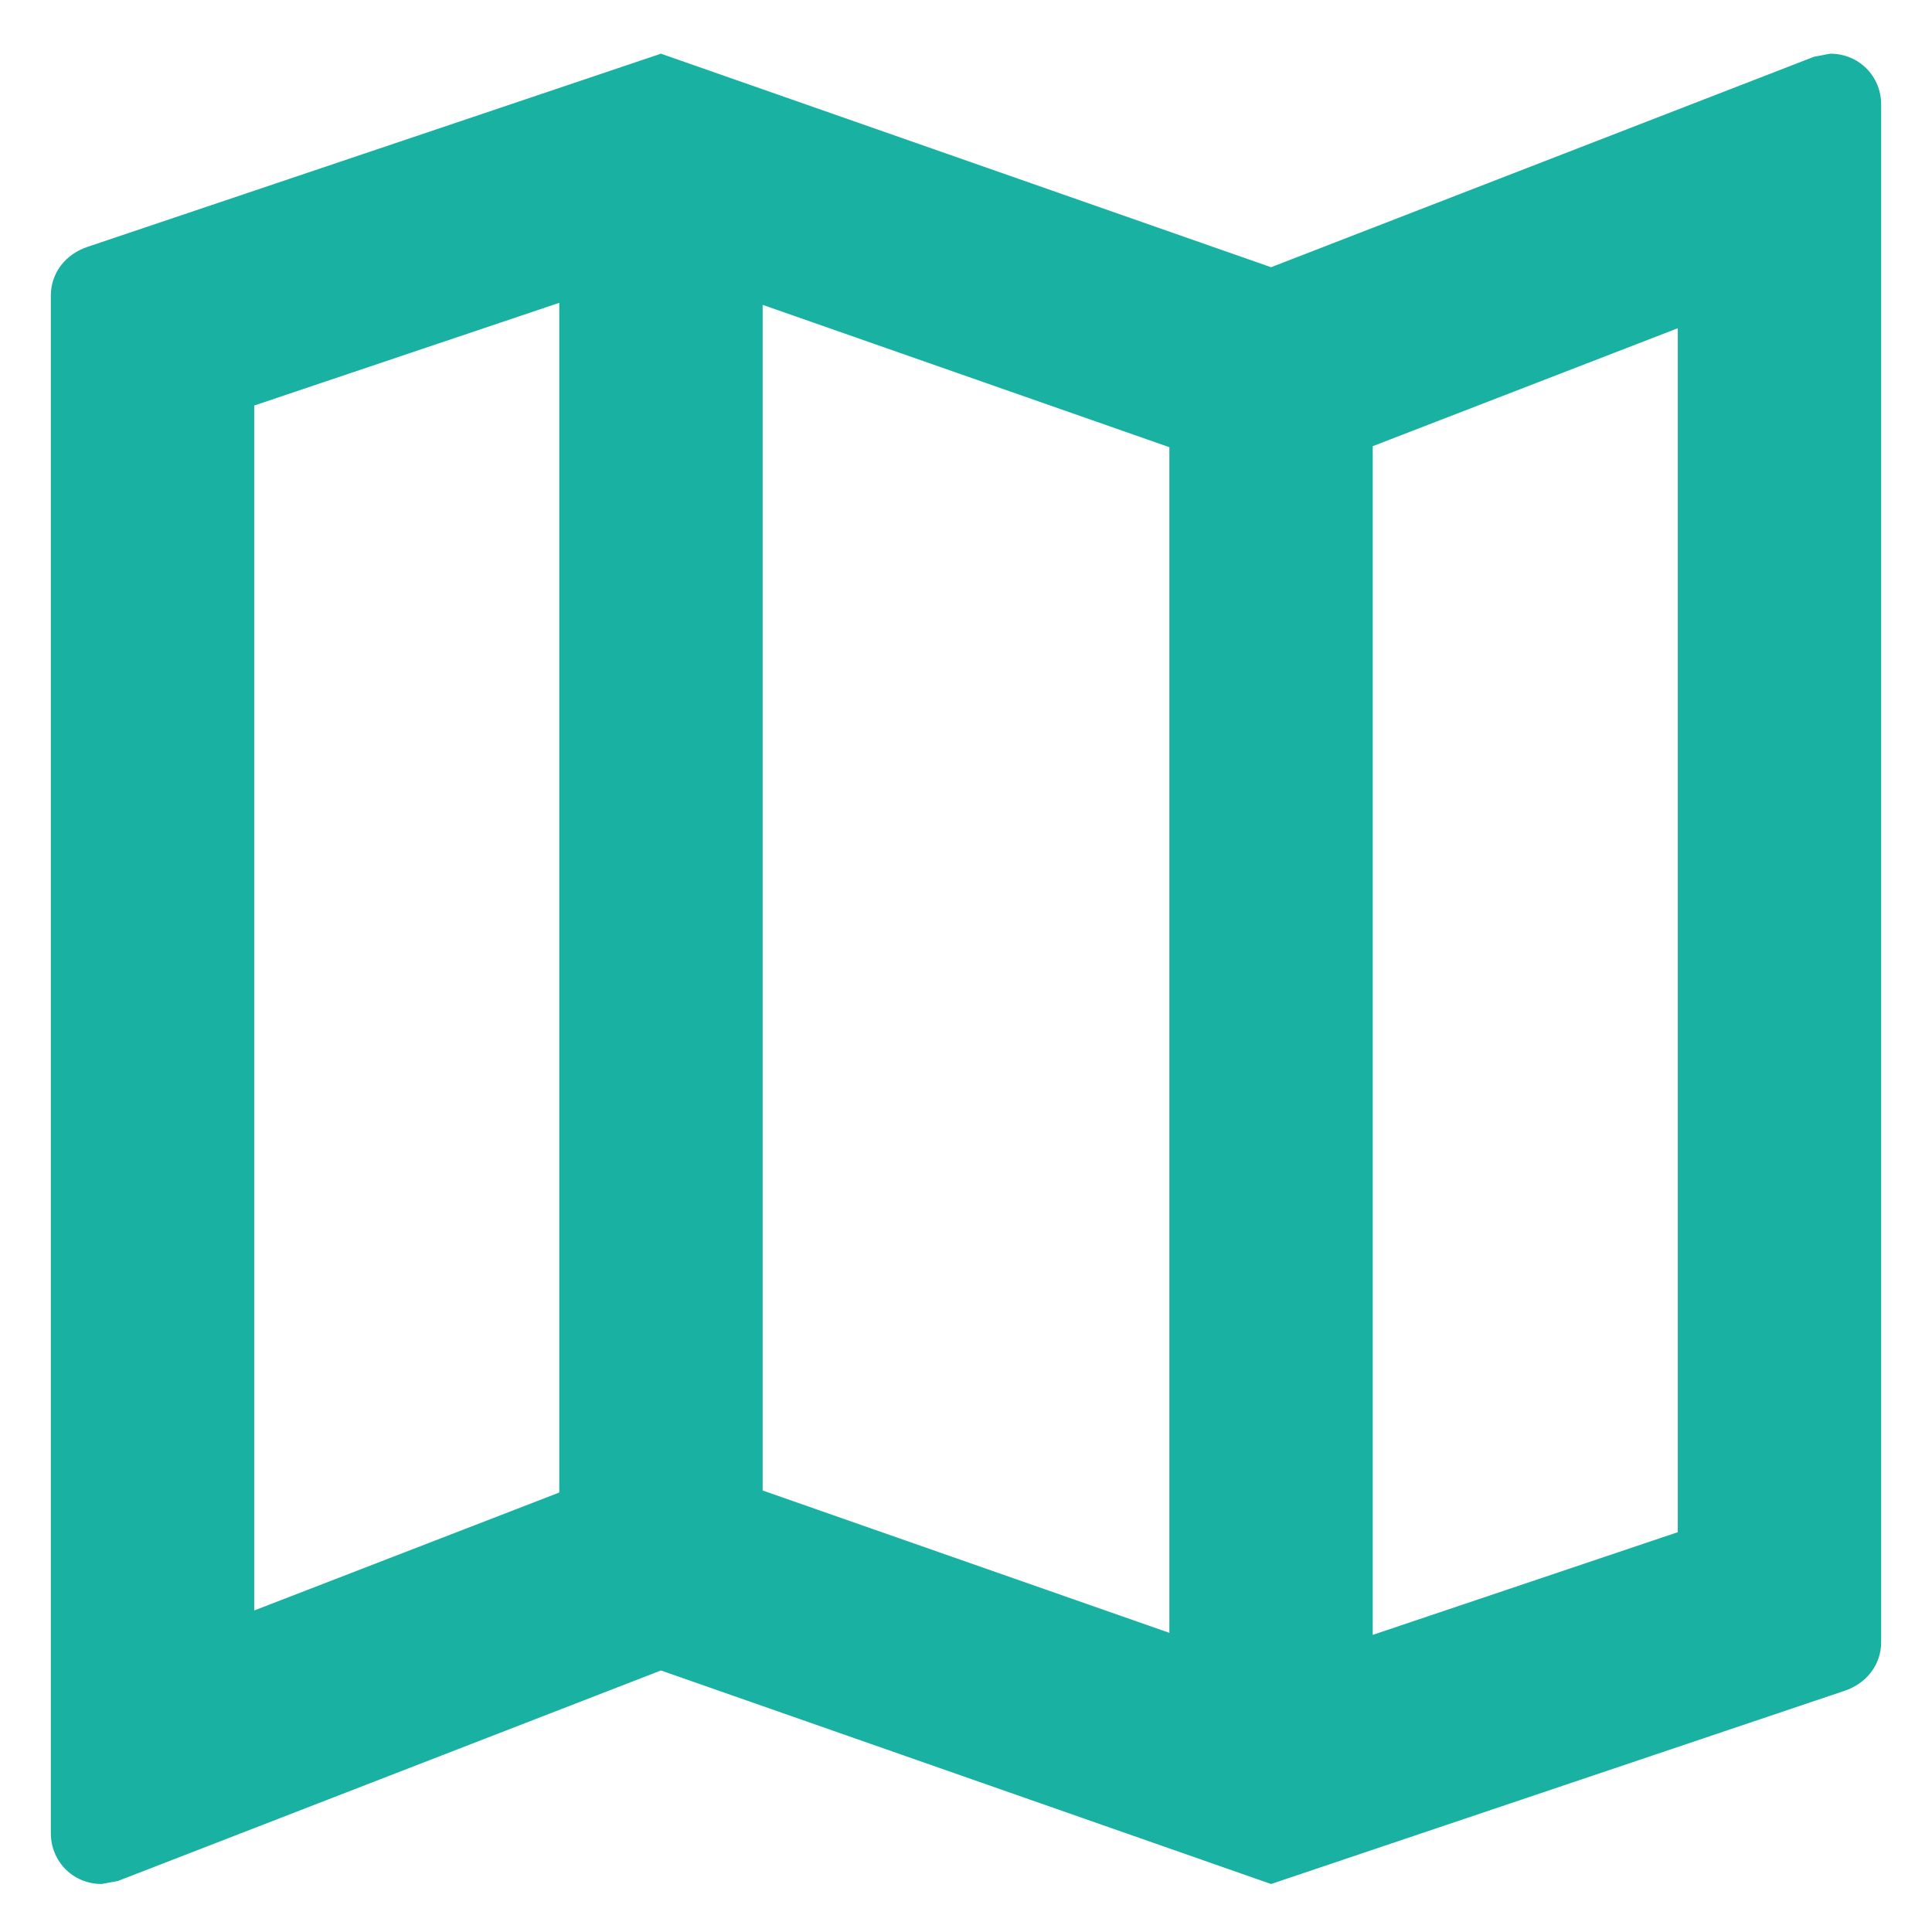 <svg width="19" height="19" viewBox="0 0 19 19" fill="none" xmlns="http://www.w3.org/2000/svg">
<path d="M18 0.528L17.84 0.558L12.5 2.628L6.5 0.528L0.86 2.428C0.65 2.498 0.5 2.678 0.5 2.908V18.028C0.5 18.308 0.72 18.528 1 18.528L1.16 18.498L6.5 16.428L12.5 18.528L18.14 16.628C18.35 16.558 18.5 16.378 18.5 16.148V1.028C18.5 0.748 18.28 0.528 18 0.528ZM7.5 2.998L11.5 4.398V16.058L7.5 14.658V2.998ZM2.5 3.988L5.5 2.978V14.678L2.5 15.838V3.988ZM16.5 15.068L13.5 16.078V4.388L16.5 3.228V15.068Z" fill="#19B1A1"/>
</svg>

